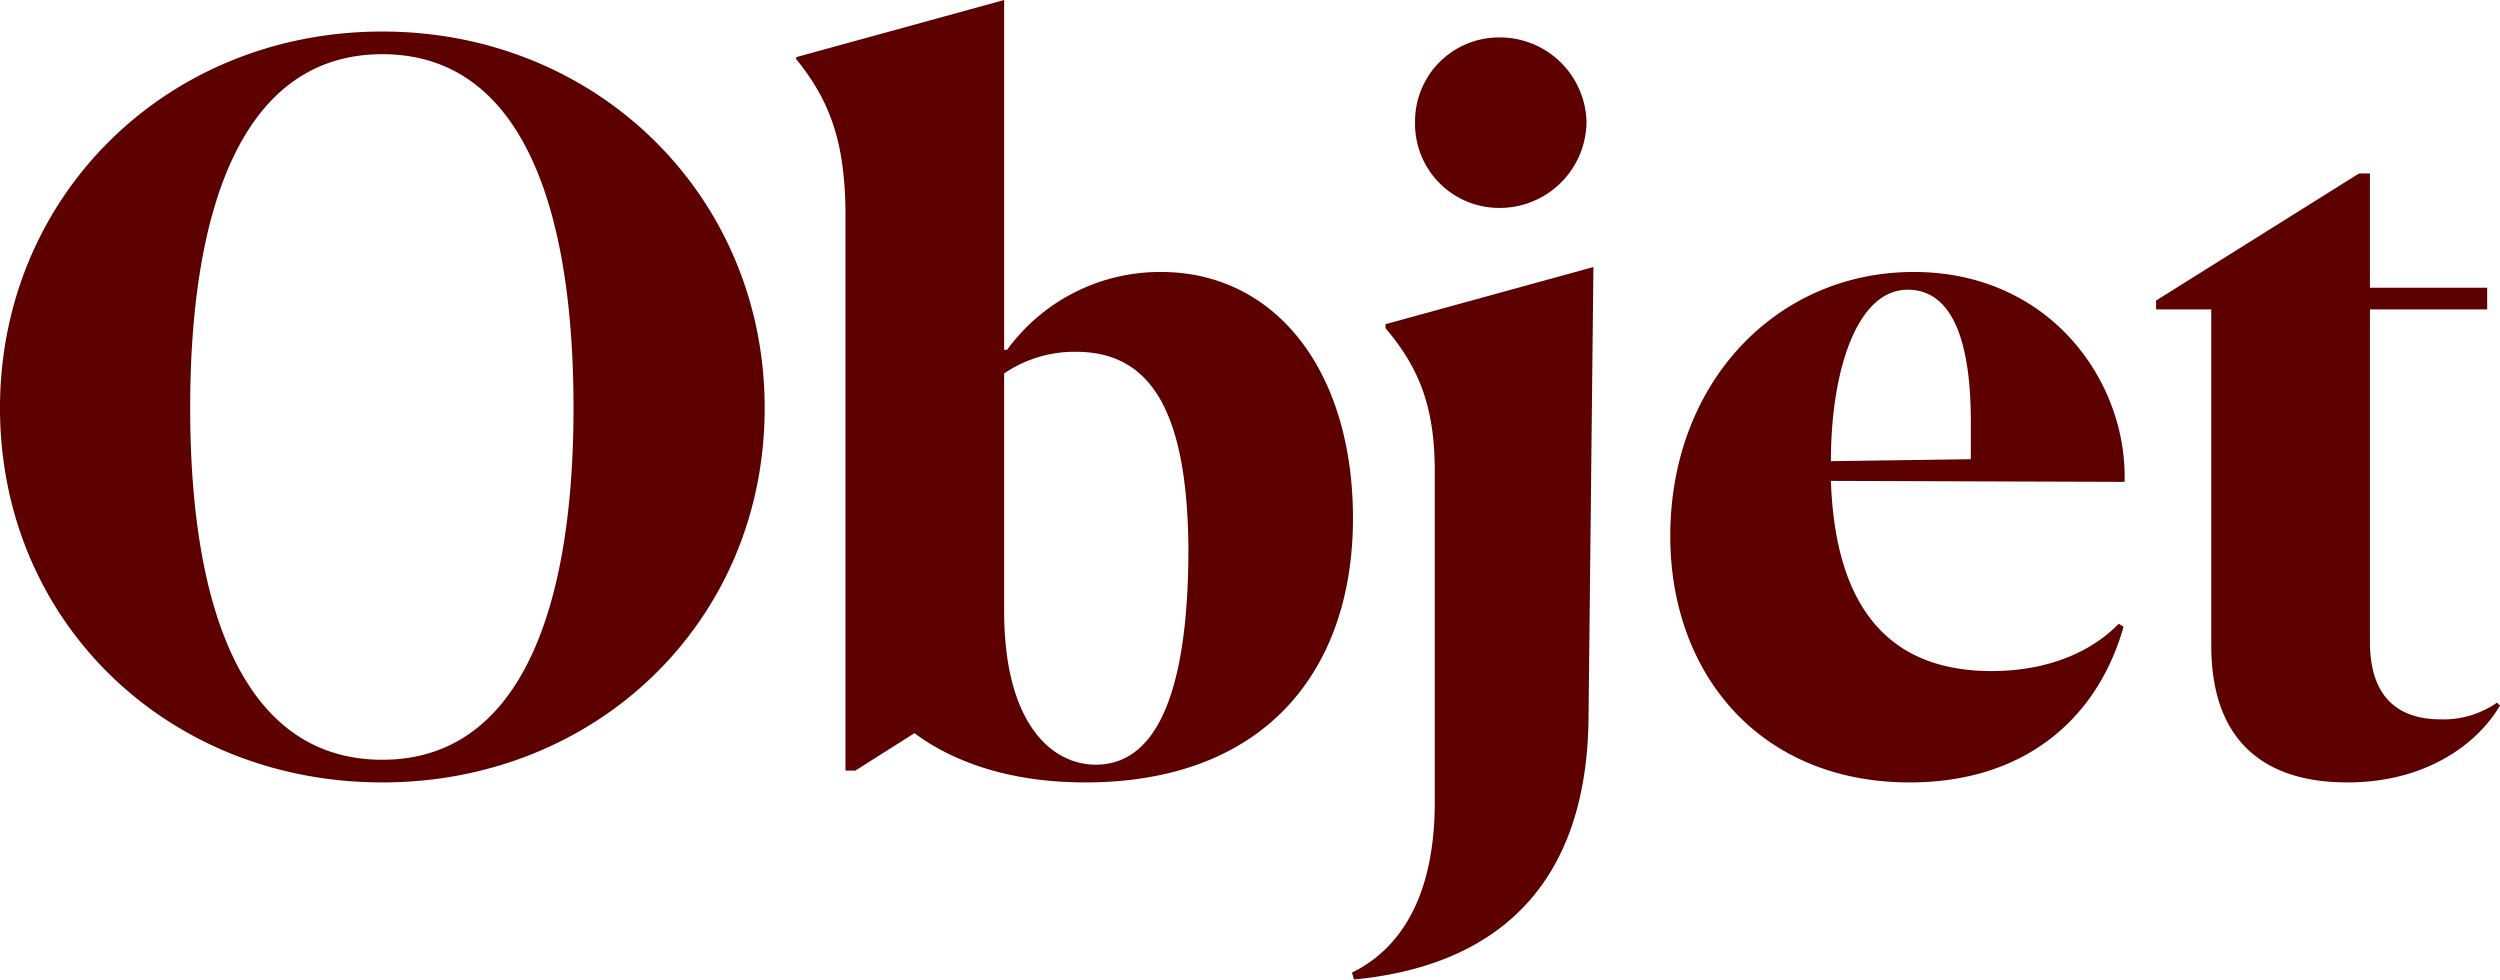 <svg xmlns="http://www.w3.org/2000/svg" width="304.44" height="119.28" viewBox="0 0 304.44 119.28">
  <path id="objet_heading_01" d="M-105.18,1.8c26.16,0,46.56-19.68,46.56-45.6,0-25.8-20.4-45.84-46.56-45.84-26.28,0-46.56,20.04-46.56,45.84C-151.74-17.88-131.46,1.8-105.18,1.8Zm0-2.76c-16.68,0-23.4-17.88-23.4-42.84,0-24.84,6.6-43.08,23.4-43.08S-81.9-68.64-81.9-43.8C-81.9-18.84-88.62-.96-105.18-.96ZM-19.62,1.8c22.2,0,32.64-13.92,32.64-32.16,0-17.88-9.36-30-23.4-30A23.06,23.06,0,0,0-29.1-50.88h-.36v-42.6l-25.32,6.96v.24c4.08,5.04,6,10.08,6,19.08V.36h1.2l7.2-4.56C-36.06-.96-29.22,1.8-19.62,1.8ZM-18.3-.36c-5.4,0-11.16-5.04-11.16-18.72V-48a15.186,15.186,0,0,1,8.76-2.64c9,0,13.56,7.08,13.68,24C-7.02-11.04-10.14-.36-18.3-.36ZM41.46-78.6A10.555,10.555,0,0,0,30.78-88.92,10.217,10.217,0,0,0,20.58-78.6a10.245,10.245,0,0,0,10.2,10.44A10.578,10.578,0,0,0,41.46-78.6ZM12.9,24.96l.24.84C29.46,24.24,41.34,15.36,41.7-5.64l.6-55.32L16.98-54v.48c3.96,4.68,6,9.36,6,17.4V4.2C22.98,15.36,19.02,21.96,12.9,24.96ZM80.58-58.2c4.68,0,7.68,4.68,7.68,16.08v4.56l-17.04.24C71.22-48.24,74.34-58.2,80.58-58.2Zm26.28,41.04-.6-.36c-2.28,2.4-7.2,5.76-15.48,5.76-10.56,0-18.96-5.52-19.56-23.16l35.76.12c.36-12.12-9-25.56-25.68-25.56S51.66-46.92,51.66-28.2c0,16.8,10.92,30,29.16,30C94.62,1.8,103.62-5.76,106.86-17.16ZM134.1,1.8c9.6,0,15.84-4.68,18.6-9.36l-.36-.36a11.391,11.391,0,0,1-6.84,2.04c-4.8,0-8.64-2.28-8.64-9.48V-55.8h14.28v-2.64H136.86V-72.36h-1.32L110.82-56.88v1.08h6.72v40.92C117.54-2.88,124.38,1.8,134.1,1.8Z" transform="translate(151.74 93.48)" fill="#5d0000"/>
</svg>
